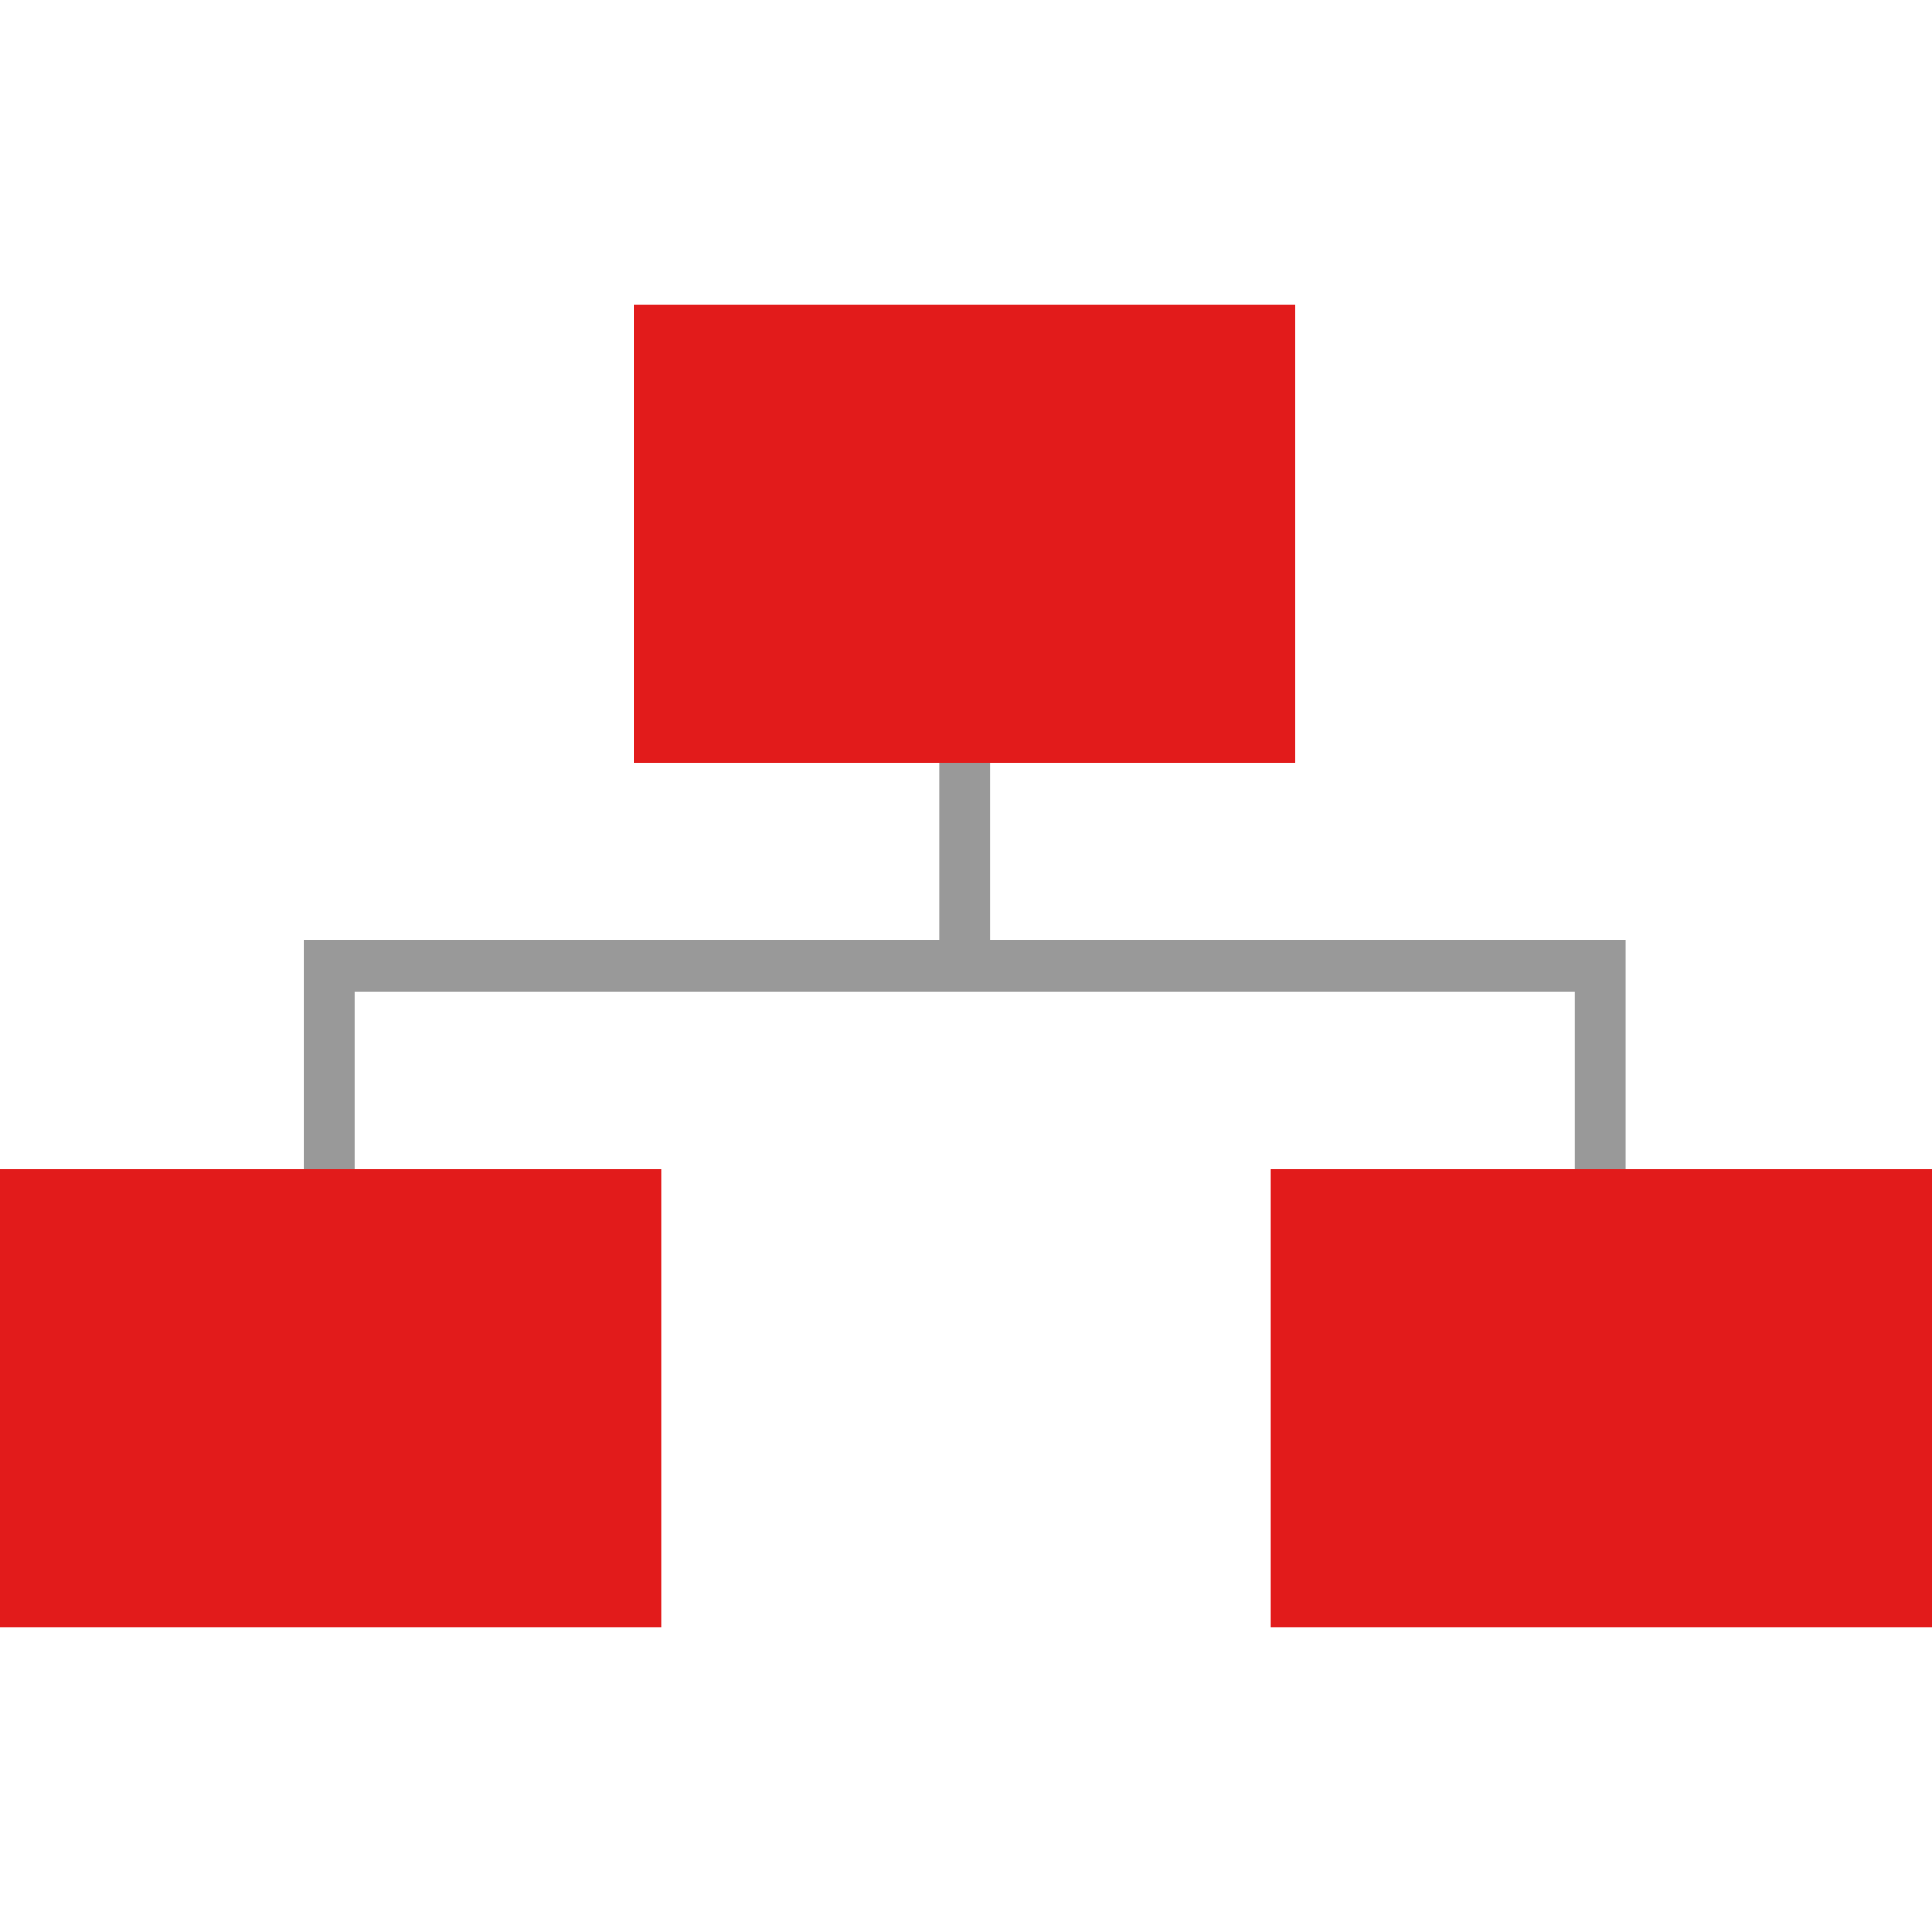 <?xml version="1.0" encoding="iso-8859-1"?>
<!-- Uploaded to: SVG Repo, www.svgrepo.com, Generator: SVG Repo Mixer Tools -->
<svg version="1.1" id="Layer_1" xmlns="http://www.w3.org/2000/svg" xmlns:xlink="http://www.w3.org/1999/xlink" 
	 viewBox="0 0 511.96 511.96" xml:space="preserve">
<g>
	<rect x="248.88" y="198.424" style="fill:#999999;" width="13.472" height="53.712"/>
	<polygon style="fill:#999999;" points="93.944,321.376 80.464,321.376 80.464,249.216 430.784,249.216 430.784,321.376 
		417.312,321.24 417.312,262.688 93.944,262.688 	"/>
</g>
<g>
	<rect x="168.08" y="80.832" style="fill:#E21B1B;" width="175.16" height="121.28"/>
	<rect y="309.848" style="fill:#E21B1B;" width="175.16" height="121.28"/>
	<rect x="336.8" y="309.848" style="fill:#E21B1B;" width="175.16" height="121.28"/>
</g>
</svg>